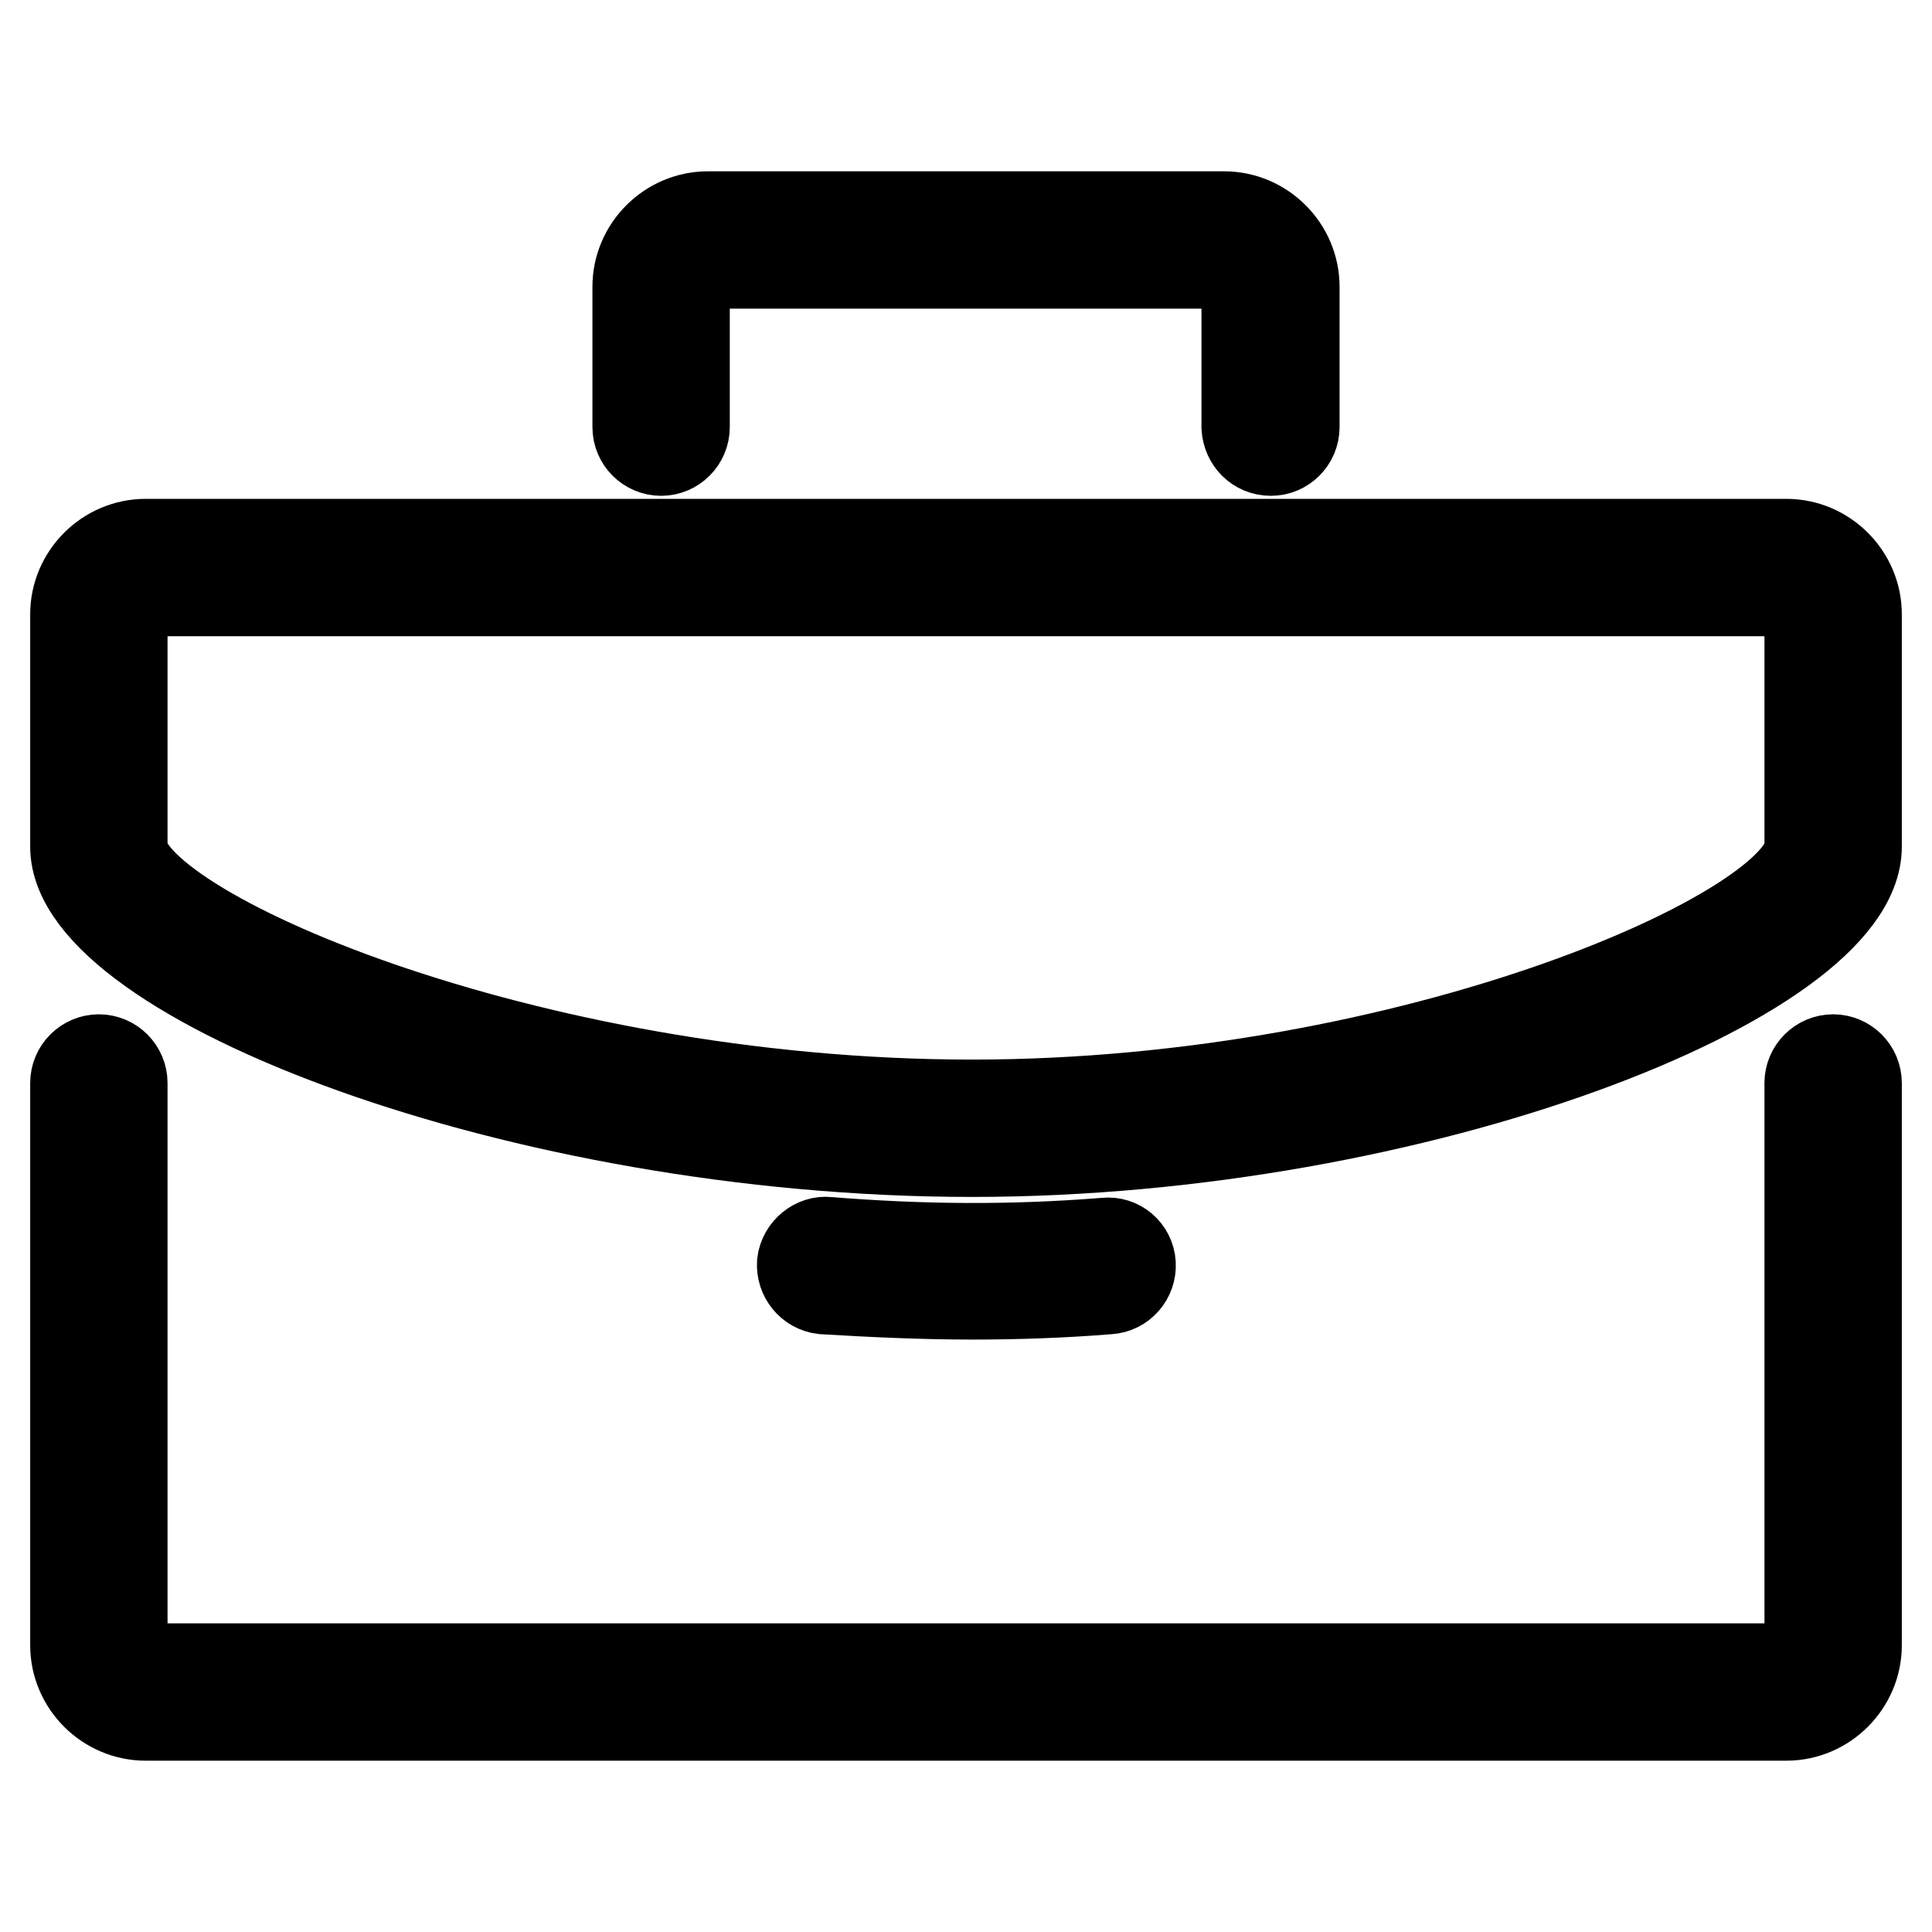 <?xml version="1.0" encoding="utf-8"?>
<!-- Svg Vector Icons : http://www.onlinewebfonts.com/icon -->
<!DOCTYPE svg PUBLIC "-//W3C//DTD SVG 1.1//EN" "http://www.w3.org/Graphics/SVG/1.1/DTD/svg11.dtd">
<svg version="1.1" xmlns="http://www.w3.org/2000/svg" xmlns:xlink="http://www.w3.org/1999/xlink" x="0px" y="0px" viewBox="0 0 256 256" enable-background="new 0 0 256 256" xml:space="preserve">
<g> <path stroke-width="12" fill-opacity="0" stroke="#000000"  d="M242.9,140.4c-1.7,0-3.1,1.4-3.1,3.1V218c0,1.7-1.4,3.1-3.1,3.1H19.3c-1.7,0-3.1-1.4-3.1-3.1v-74.5 c0-1.7-1.4-3.1-3.1-3.1c-1.7,0-3.1,1.4-3.1,3.1V218c0,5.1,4.2,9.3,9.3,9.3h217.4c5.1,0,9.3-4.2,9.3-9.3v-74.5 C246,141.8,244.6,140.4,242.9,140.4L242.9,140.4z M168.4,59.7c1.7,0,3.1-1.4,3.1-3.1V38c0-5.1-4.2-9.3-9.3-9.3H93.8 c-5.1,0-9.3,4.2-9.3,9.3v18.6c0,1.7,1.4,3.1,3.1,3.1c1.7,0,3.1-1.4,3.1-3.1V38c0-1.7,1.4-3.1,3.1-3.1h68.3c1.7,0,3.1,1.4,3.1,3.1 v18.6C165.3,58.3,166.6,59.7,168.4,59.7L168.4,59.7z M236.7,72.1H19.3c-5.1,0-9.3,4.2-9.3,9.3v30.8c0,17.3,58.7,40.4,118.8,40.4 c59.3,0,117.2-23.1,117.2-40.4V81.4C246,76.3,241.8,72.1,236.7,72.1L236.7,72.1z M239.8,112.2c0,11-52.5,34.2-111,34.2 c-59.3,0-112.6-23.2-112.6-34.2V81.4c0-1.7,1.4-3.1,3.1-3.1h217.4c1.7,0,3.1,1.4,3.1,3.1V112.2z M128.8,171.5 c5.9,0,11.9-0.2,18.1-0.7c1.7-0.1,3-1.6,2.9-3.3c-0.1-1.7-1.6-3-3.3-2.8c-12.5,1-24.3,0.9-36.8-0.1c-1.6-0.2-3.2,1.1-3.4,2.8 c-0.1,1.7,1.1,3.2,2.8,3.4C115.8,171.2,122.4,171.5,128.8,171.5L128.8,171.5z"/></g>
</svg>